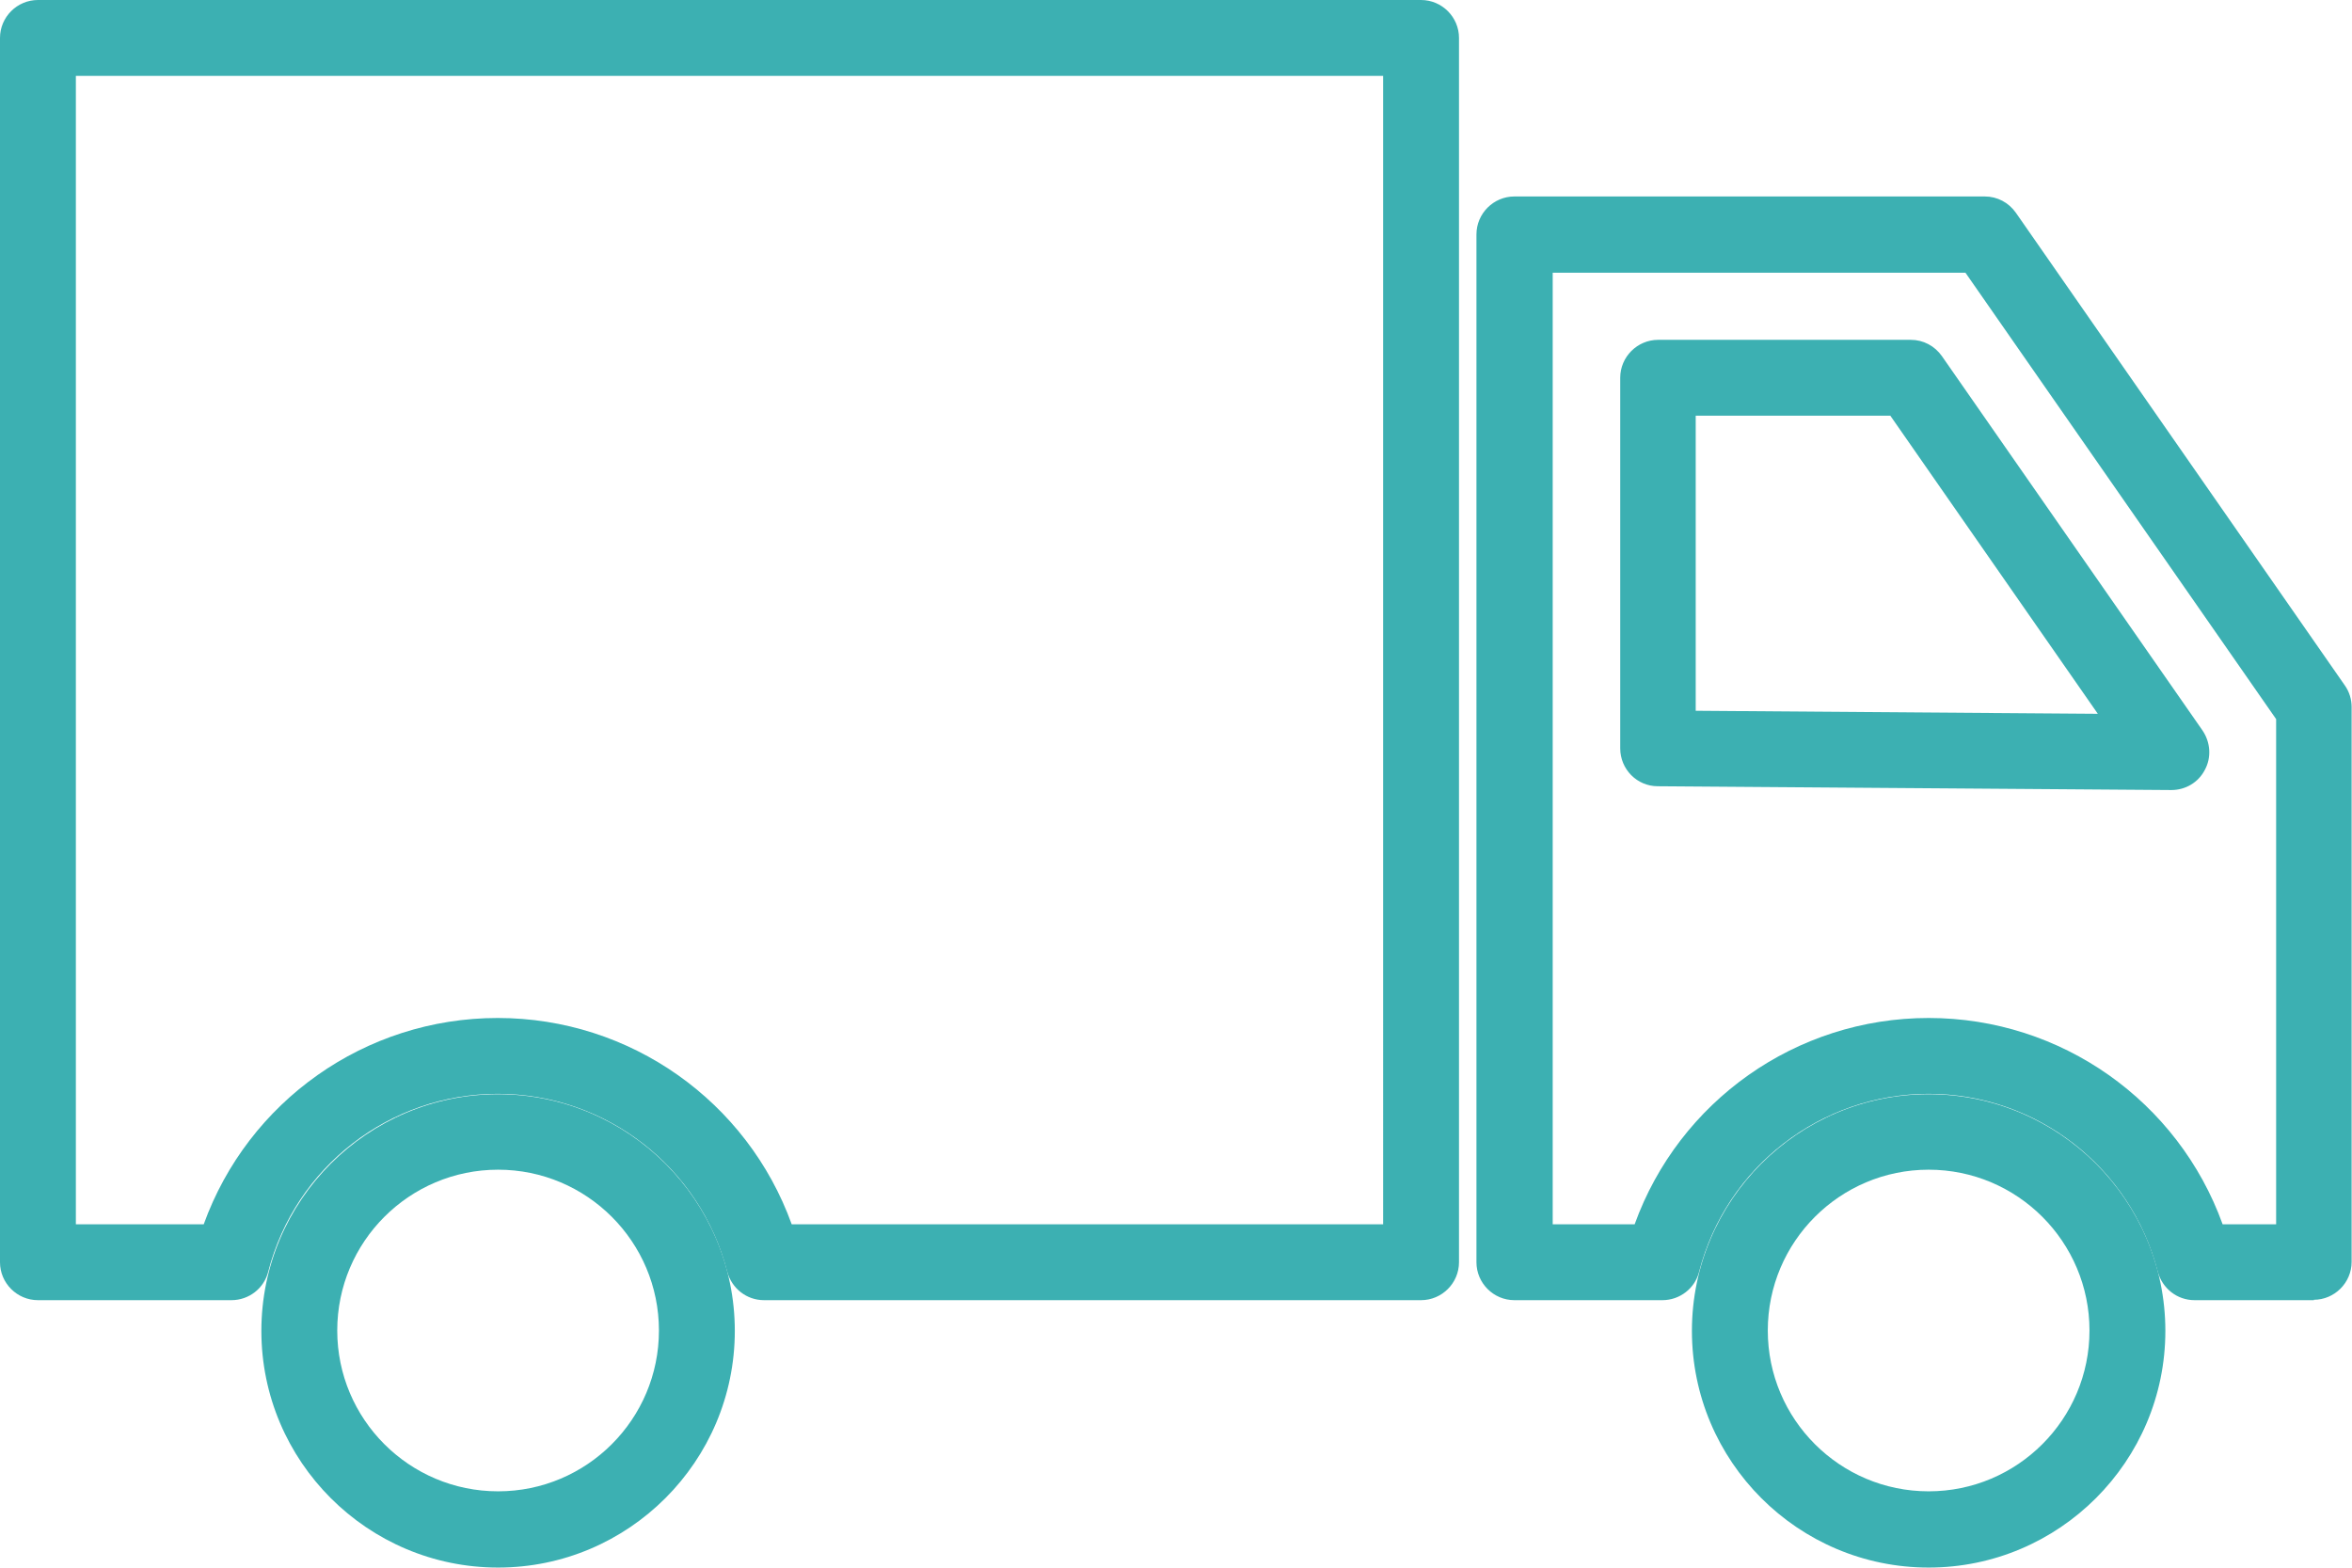 <?xml version="1.0" encoding="UTF-8"?><svg id="_イヤー_2" xmlns="http://www.w3.org/2000/svg" viewBox="0 0 62 41.33"><defs><style>.cls-1{fill:#3cb0b2;}</style></defs><g id="_イヤー_1-2"><g><path class="cls-1" d="M37.46,34.28H20.14c-.46,0-.85-.31-.97-.75-.71-2.76-3.2-4.69-6.05-4.69s-5.34,1.93-6.05,4.69c-.11,.44-.51,.75-.97,.75H1c-.55,0-1-.45-1-1V1C0,.45,.45,0,1,0H37.46c.55,0,1,.45,1,1V33.28c0,.55-.45,1-1,1Zm-16.58-2h15.58V2H2v30.28h3.37c1.17-3.24,4.25-5.44,7.75-5.44s6.58,2.2,7.75,5.44Z"/><path class="cls-1" d="M61,34.28h-3.15c-.46,0-.85-.31-.97-.75-.71-2.76-3.2-4.69-6.04-4.69s-5.34,1.93-6.05,4.69c-.11,.44-.51,.75-.97,.75h-3.9c-.55,0-1-.45-1-1V6.18c0-.55,.45-1,1-1h12.4c.33,0,.63,.16,.82,.43l8.67,12.46c.12,.17,.18,.37,.18,.57v14.63c0,.55-.45,1-1,1Zm-2.41-2h1.41v-13.32l-8.19-11.77h-10.88v25.09h2.16c1.17-3.24,4.25-5.44,7.75-5.44s6.58,2.2,7.75,5.44Zm-1.36-11.45h0l-13.53-.1c-.55,0-.99-.45-.99-1V9.96c0-.55,.45-1,1-1h6.66c.33,0,.63,.16,.82,.43l6.87,9.87c.21,.31,.24,.71,.06,1.04-.17,.33-.51,.53-.88,.53Zm-12.53-2.09l10.6,.08-5.47-7.86h-5.13v7.78Z"/><path class="cls-1" d="M13.13,41.33c-3.44,0-6.24-2.8-6.24-6.24s2.8-6.24,6.24-6.24,6.24,2.8,6.24,6.24-2.8,6.24-6.24,6.24Zm0-10.49c-2.34,0-4.24,1.9-4.24,4.24s1.9,4.24,4.24,4.24,4.24-1.9,4.24-4.24-1.9-4.24-4.24-4.24Z"/><path class="cls-1" d="M50.84,41.33c-3.44,0-6.24-2.8-6.24-6.24s2.8-6.24,6.24-6.24,6.24,2.8,6.24,6.24-2.8,6.24-6.24,6.24Zm0-10.49c-2.34,0-4.24,1.9-4.24,4.24s1.9,4.24,4.24,4.24,4.24-1.9,4.24-4.24-1.9-4.24-4.24-4.24Z"/></g></g></svg>